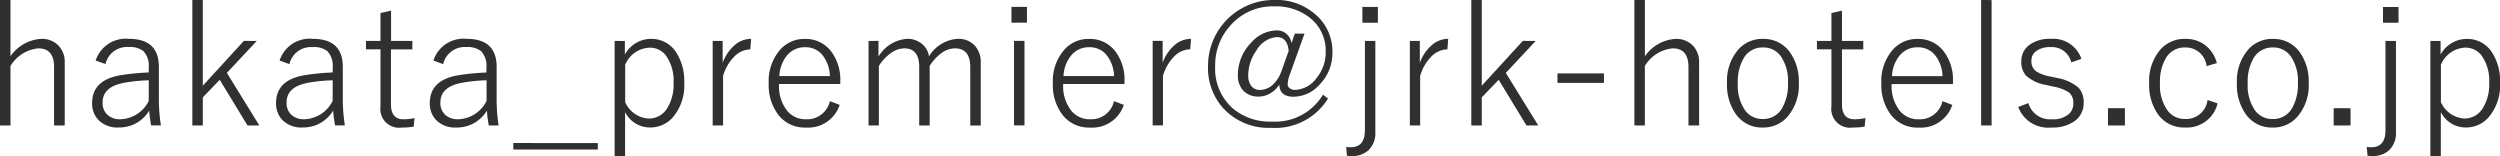 <svg xmlns="http://www.w3.org/2000/svg" width="207.067" height="12.927" viewBox="0 0 207.067 12.927">
  <path id="mail_hakata" d="M2.27-10.7v4.662A3.33,3.33,0,0,1,4.8-7.479a1.9,1.9,0,0,1,1.483.595,1.954,1.954,0,0,1,.479,1.367V-.308H5.879V-5.141q0-1.552-1.3-1.552A3.025,3.025,0,0,0,2.27-5.236V-.308H1.4V-10.7ZM9.324-5.681a2.616,2.616,0,0,1,2.755-1.8q2.481,0,2.481,2.324v2.468a14.083,14.083,0,0,0,.171,2.379h-.813a10.1,10.1,0,0,1-.157-1.23,2.879,2.879,0,0,1-2.529,1.4,2.191,2.191,0,0,1-1.7-.643,1.964,1.964,0,0,1-.5-1.388q0-1.9,2.365-2.3a20.058,20.058,0,0,1,2.324-.226v-.376a1.8,1.8,0,0,0-.437-1.388,1.8,1.8,0,0,0-1.217-.342,1.828,1.828,0,0,0-1.928,1.408Zm4.4,1.634a12.881,12.881,0,0,0-2.14.226Q9.9-3.479,9.9-2.208a1.3,1.3,0,0,0,.438,1.053,1.55,1.55,0,0,0,1.046.335A2.712,2.712,0,0,0,13.72-2.338Zm8.948-3.261L20.193-4.662,22.88-.308H21.9l-2.3-3.78L18.2-2.632V-.308h-.868V-10.7H18.2v7.1l3.4-3.712Zm1.887,1.627a2.616,2.616,0,0,1,2.755-1.8q2.481,0,2.481,2.324v2.468a14.083,14.083,0,0,0,.171,2.379h-.813a10.1,10.1,0,0,1-.157-1.23,2.879,2.879,0,0,1-2.529,1.4,2.191,2.191,0,0,1-1.7-.643,1.964,1.964,0,0,1-.5-1.388q0-1.9,2.365-2.3a20.058,20.058,0,0,1,2.324-.226v-.376a1.8,1.8,0,0,0-.437-1.388A1.8,1.8,0,0,0,27.3-6.795a1.828,1.828,0,0,0-1.928,1.408Zm4.4,1.634a12.881,12.881,0,0,0-2.14.226q-1.682.342-1.682,1.613a1.3,1.3,0,0,0,.438,1.053,1.55,1.55,0,0,0,1.046.335A2.712,2.712,0,0,0,28.95-2.338Zm4.833-5.77v2.509h1.764v.7H33.783v4.553q0,1.237,1.039,1.237a4.151,4.151,0,0,0,.909-.1l-.062.711a5.89,5.89,0,0,1-.991.075,1.553,1.553,0,0,1-1.764-1.75V-6.61h-1.2v-.7h1.2V-9.618ZM37.3-5.681a2.616,2.616,0,0,1,2.755-1.8q2.481,0,2.481,2.324v2.468A14.083,14.083,0,0,0,42.7-.308h-.813a10.1,10.1,0,0,1-.157-1.23A2.879,2.879,0,0,1,39.2-.137a2.191,2.191,0,0,1-1.7-.643A1.964,1.964,0,0,1,37-2.167q0-1.9,2.365-2.3a20.058,20.058,0,0,1,2.324-.226v-.376a1.8,1.8,0,0,0-.437-1.388,1.8,1.8,0,0,0-1.217-.342A1.828,1.828,0,0,0,38.11-5.387Zm4.4,1.634a12.881,12.881,0,0,0-2.14.226q-1.682.342-1.682,1.613a1.3,1.3,0,0,0,.438,1.053,1.55,1.55,0,0,0,1.046.335,2.712,2.712,0,0,0,2.338-1.518Zm9.215,5.2v.533h-7V1.148Zm2.242-8.456v1.121A2.477,2.477,0,0,1,55.3-7.479a2.419,2.419,0,0,1,2.085,1.087,4.358,4.358,0,0,1,.69,2.557A4.085,4.085,0,0,1,57.148-1a2.468,2.468,0,0,1-1.914.861,2.3,2.3,0,0,1-2.058-1.278V2.229h-.868V-7.308Zm.027,1.989v3.076a2.263,2.263,0,0,0,1.935,1.36,1.762,1.762,0,0,0,1.545-.861,3.69,3.69,0,0,0,.526-2.085,3.579,3.579,0,0,0-.629-2.27,1.664,1.664,0,0,0-1.36-.656A2.289,2.289,0,0,0,53.177-5.318Zm10.432-2.16-.068.868a1.9,1.9,0,0,0-1.367.636,3.71,3.71,0,0,0-.889,1.565v4.1H60.43v-7h.827v1.818a3.467,3.467,0,0,1,1.107-1.565A2.053,2.053,0,0,1,63.608-7.479ZM71-3.739H65.926a3.278,3.278,0,0,0,.711,2.263,1.957,1.957,0,0,0,1.518.656,1.923,1.923,0,0,0,1.982-1.5l.813.308a2.754,2.754,0,0,1-2.81,1.88,2.754,2.754,0,0,1-2.317-1.114,4.073,4.073,0,0,1-.752-2.543,3.953,3.953,0,0,1,.964-2.81,2.658,2.658,0,0,1,2.03-.875,2.635,2.635,0,0,1,2.208,1.073A3.9,3.9,0,0,1,71-3.965ZM70.137-4.4a2.875,2.875,0,0,0-.711-1.846,1.8,1.8,0,0,0-1.347-.54,1.872,1.872,0,0,0-1.531.731A2.88,2.88,0,0,0,65.953-4.4Zm4.026-2.912v1.3a3.024,3.024,0,0,1,2.365-1.47,1.857,1.857,0,0,1,1.285.465,1.564,1.564,0,0,1,.533.991,2.985,2.985,0,0,1,2.379-1.456,1.814,1.814,0,0,1,1.442.595A2.009,2.009,0,0,1,82.633-5.5v5.2h-.868V-5.141q0-1.552-1.278-1.552a1.976,1.976,0,0,0-1.183.451,3.805,3.805,0,0,0-.9,1V-.308h-.868V-5.141q0-1.552-1.23-1.552a1.975,1.975,0,0,0-1.169.431,3.68,3.68,0,0,0-.943,1.025V-.308h-.854v-7Zm12.093,0v7h-.868v-7Zm.205-2.816v1.306H85.176v-1.306Zm8.08,6.385H89.462a3.278,3.278,0,0,0,.711,2.263A1.957,1.957,0,0,0,91.69-.82a1.923,1.923,0,0,0,1.982-1.5l.813.308a2.754,2.754,0,0,1-2.81,1.88,2.754,2.754,0,0,1-2.317-1.114,4.073,4.073,0,0,1-.752-2.543,3.953,3.953,0,0,1,.964-2.81,2.658,2.658,0,0,1,2.03-.875A2.635,2.635,0,0,1,93.81-6.405a3.9,3.9,0,0,1,.731,2.44ZM93.673-4.4a2.875,2.875,0,0,0-.711-1.846,1.8,1.8,0,0,0-1.347-.54,1.872,1.872,0,0,0-1.531.731A2.88,2.88,0,0,0,89.489-4.4Zm6.378-3.083-.068.868a1.9,1.9,0,0,0-1.367.636,3.71,3.71,0,0,0-.889,1.565v4.1h-.854v-7H97.7v1.818a3.467,3.467,0,0,1,1.107-1.565A2.053,2.053,0,0,1,100.051-7.479Zm9.4-.431-1.258,3.5a2.124,2.124,0,0,0-.137.711.4.4,0,0,0,.191.328.681.681,0,0,0,.4.123,2.3,2.3,0,0,0,1.812-1,3.307,3.307,0,0,0,.745-2.14,3.464,3.464,0,0,0-1.34-2.857,4.536,4.536,0,0,0-2.912-.923,4.66,4.66,0,0,0-3.664,1.613,4.849,4.849,0,0,0-1.237,3.343A4.367,4.367,0,0,0,103.5-1.729a4.727,4.727,0,0,0,3.22,1.1,4.62,4.62,0,0,0,4.259-2.229l.417.321a5.131,5.131,0,0,1-4.689,2.427,5.111,5.111,0,0,1-3.992-1.627,4.976,4.976,0,0,1-1.258-3.473,5.454,5.454,0,0,1,.738-2.775,5.453,5.453,0,0,1,1.962-1.969,5.441,5.441,0,0,1,2.789-.745,4.877,4.877,0,0,1,3.616,1.388,4.01,4.01,0,0,1,1.2,2.939A3.743,3.743,0,0,1,110.64-3.63a2.908,2.908,0,0,1-2.1.943q-1.155,0-1.176-1.012a2.156,2.156,0,0,1-.848.786,1.852,1.852,0,0,1-.848.212,1.681,1.681,0,0,1-1.312-.513,1.806,1.806,0,0,1-.424-1.265,3.8,3.8,0,0,1,1.114-2.7,2.862,2.862,0,0,1,2.092-1,1.175,1.175,0,0,1,.848.314,1.3,1.3,0,0,1,.39.752l.267-.8ZM108.138-6.48q-.109-1.148-.984-1.148a2.14,2.14,0,0,0-1.688,1.114,3.547,3.547,0,0,0-.677,2.064,1.368,1.368,0,0,0,.273.9.867.867,0,0,0,.69.3,1.575,1.575,0,0,0,1.08-.437,2.75,2.75,0,0,0,.7-1.1Zm7.178-.827V.239a1.937,1.937,0,0,1-.595,1.531,2,2,0,0,1-1.381.458,2.756,2.756,0,0,1-.376-.027L112.9,1.47a2.155,2.155,0,0,0,.376.027q1.176,0,1.176-1.408v-7.4Zm.212-2.816v1.306h-1.285v-1.306Zm5.824,2.646-.068.868a1.9,1.9,0,0,0-1.367.636,3.71,3.71,0,0,0-.889,1.565v4.1h-.854v-7H119v1.818a3.467,3.467,0,0,1,1.107-1.565A2.053,2.053,0,0,1,121.352-7.479Zm7.246.171-2.475,2.646L128.81-.308h-.978l-2.3-3.78-1.4,1.456V-.308h-.868V-10.7h.868v7.1l3.4-3.712Zm5.653,2.687v.786H130.4v-.786Zm3.391-6.077v4.662a3.33,3.33,0,0,1,2.529-1.442,1.9,1.9,0,0,1,1.483.595,1.954,1.954,0,0,1,.479,1.367V-.308h-.882V-5.141q0-1.552-1.3-1.552a3.025,3.025,0,0,0-2.311,1.456V-.308h-.868V-10.7Zm9.782,3.22a2.638,2.638,0,0,1,2.229,1.107,4.133,4.133,0,0,1,.738,2.536,3.983,3.983,0,0,1-.95,2.816,2.635,2.635,0,0,1-2.03.882,2.63,2.63,0,0,1-2.242-1.121,4.17,4.17,0,0,1-.725-2.536,3.975,3.975,0,0,1,.943-2.81A2.652,2.652,0,0,1,147.424-7.479Zm0,.711a1.775,1.775,0,0,0-1.593.875,3.817,3.817,0,0,0-.492,2.071,3.629,3.629,0,0,0,.629,2.3,1.763,1.763,0,0,0,1.442.677A1.782,1.782,0,0,0,149-1.729a3.883,3.883,0,0,0,.492-2.092,3.561,3.561,0,0,0-.629-2.27A1.763,1.763,0,0,0,147.424-6.768Zm6.542-3.049v2.509h1.764v.7h-1.764v4.553Q153.966-.82,155-.82a4.151,4.151,0,0,0,.909-.1l-.062.711a5.89,5.89,0,0,1-.991.075,1.553,1.553,0,0,1-1.764-1.75V-6.61h-1.2v-.7h1.2V-9.618Zm9.194,6.077h-5.079a3.278,3.278,0,0,0,.711,2.263,1.957,1.957,0,0,0,1.518.656,1.923,1.923,0,0,0,1.982-1.5l.813.308a2.754,2.754,0,0,1-2.81,1.88,2.754,2.754,0,0,1-2.317-1.114,4.073,4.073,0,0,1-.752-2.543,3.953,3.953,0,0,1,.964-2.81,2.658,2.658,0,0,1,2.03-.875,2.635,2.635,0,0,1,2.208,1.073,3.9,3.9,0,0,1,.731,2.44Zm-.868-.656a2.875,2.875,0,0,0-.711-1.846,1.8,1.8,0,0,0-1.347-.54,1.872,1.872,0,0,0-1.531.731,2.88,2.88,0,0,0-.595,1.654Zm4.067-6.3V-.308h-.868V-10.7ZM173.8-5.824l-.841.294a1.643,1.643,0,0,0-1.709-1.265,1.9,1.9,0,0,0-1.224.349.952.952,0,0,0-.369.772,1.02,1.02,0,0,0,.369.868,3.122,3.122,0,0,0,1.169.438l.561.123a3.729,3.729,0,0,1,1.784.793,1.7,1.7,0,0,1,.444,1.258,1.806,1.806,0,0,1-.745,1.524,3.1,3.1,0,0,1-1.914.533,2.646,2.646,0,0,1-2.762-1.7l.841-.321A1.863,1.863,0,0,0,171.336-.82a2.014,2.014,0,0,0,1.436-.444,1.129,1.129,0,0,0,.355-.848,1.114,1.114,0,0,0-.369-.937,3.586,3.586,0,0,0-1.3-.479l-.561-.13a3.225,3.225,0,0,1-1.7-.793,1.653,1.653,0,0,1-.376-1.148,1.645,1.645,0,0,1,.69-1.395,2.827,2.827,0,0,1,1.743-.485A2.473,2.473,0,0,1,173.8-5.824Zm3.6,4.088V-.308h-1.4V-1.736Zm7.622-3.739-.854.253a1.735,1.735,0,0,0-1.777-1.545,1.785,1.785,0,0,0-1.593.875,3.838,3.838,0,0,0-.492,2.071,3.573,3.573,0,0,0,.643,2.3,1.763,1.763,0,0,0,1.442.677,1.782,1.782,0,0,0,1.853-1.572l.834.28a2.616,2.616,0,0,1-2.687,2,2.644,2.644,0,0,1-2.263-1.114,4.192,4.192,0,0,1-.718-2.543,3.994,3.994,0,0,1,.937-2.81,2.659,2.659,0,0,1,2.044-.875,2.63,2.63,0,0,1,1.729.574A2.768,2.768,0,0,1,185.015-5.476Zm4.635-2a2.638,2.638,0,0,1,2.229,1.107,4.133,4.133,0,0,1,.738,2.536,3.983,3.983,0,0,1-.95,2.816,2.635,2.635,0,0,1-2.03.882,2.63,2.63,0,0,1-2.242-1.121,4.17,4.17,0,0,1-.725-2.536,3.975,3.975,0,0,1,.943-2.81A2.652,2.652,0,0,1,189.649-7.479Zm0,.711a1.775,1.775,0,0,0-1.593.875,3.817,3.817,0,0,0-.492,2.071,3.629,3.629,0,0,0,.629,2.3,1.763,1.763,0,0,0,1.442.677,1.782,1.782,0,0,0,1.593-.882,3.883,3.883,0,0,0,.492-2.092,3.561,3.561,0,0,0-.629-2.27A1.763,1.763,0,0,0,189.649-6.768Zm6.433,5.031V-.308h-1.4V-1.736Zm3.76-5.571V.239a1.937,1.937,0,0,1-.595,1.531,2,2,0,0,1-1.381.458,2.756,2.756,0,0,1-.376-.027l-.068-.731a2.155,2.155,0,0,0,.376.027q1.176,0,1.176-1.408v-7.4Zm.212-2.816v1.306h-1.285v-1.306Zm3.486,2.816v1.121a2.477,2.477,0,0,1,2.153-1.292,2.419,2.419,0,0,1,2.085,1.087,4.358,4.358,0,0,1,.69,2.557A4.085,4.085,0,0,1,207.539-1a2.468,2.468,0,0,1-1.914.861,2.3,2.3,0,0,1-2.058-1.278V2.229H202.7V-7.308Zm.027,1.989v3.076A2.263,2.263,0,0,0,205.5-.882a1.762,1.762,0,0,0,1.545-.861,3.69,3.69,0,0,0,.526-2.085,3.579,3.579,0,0,0-.629-2.27,1.664,1.664,0,0,0-1.36-.656A2.289,2.289,0,0,0,203.567-5.318Z" transform="translate(-1.401 10.698)" fill="#303030"/>
</svg>
